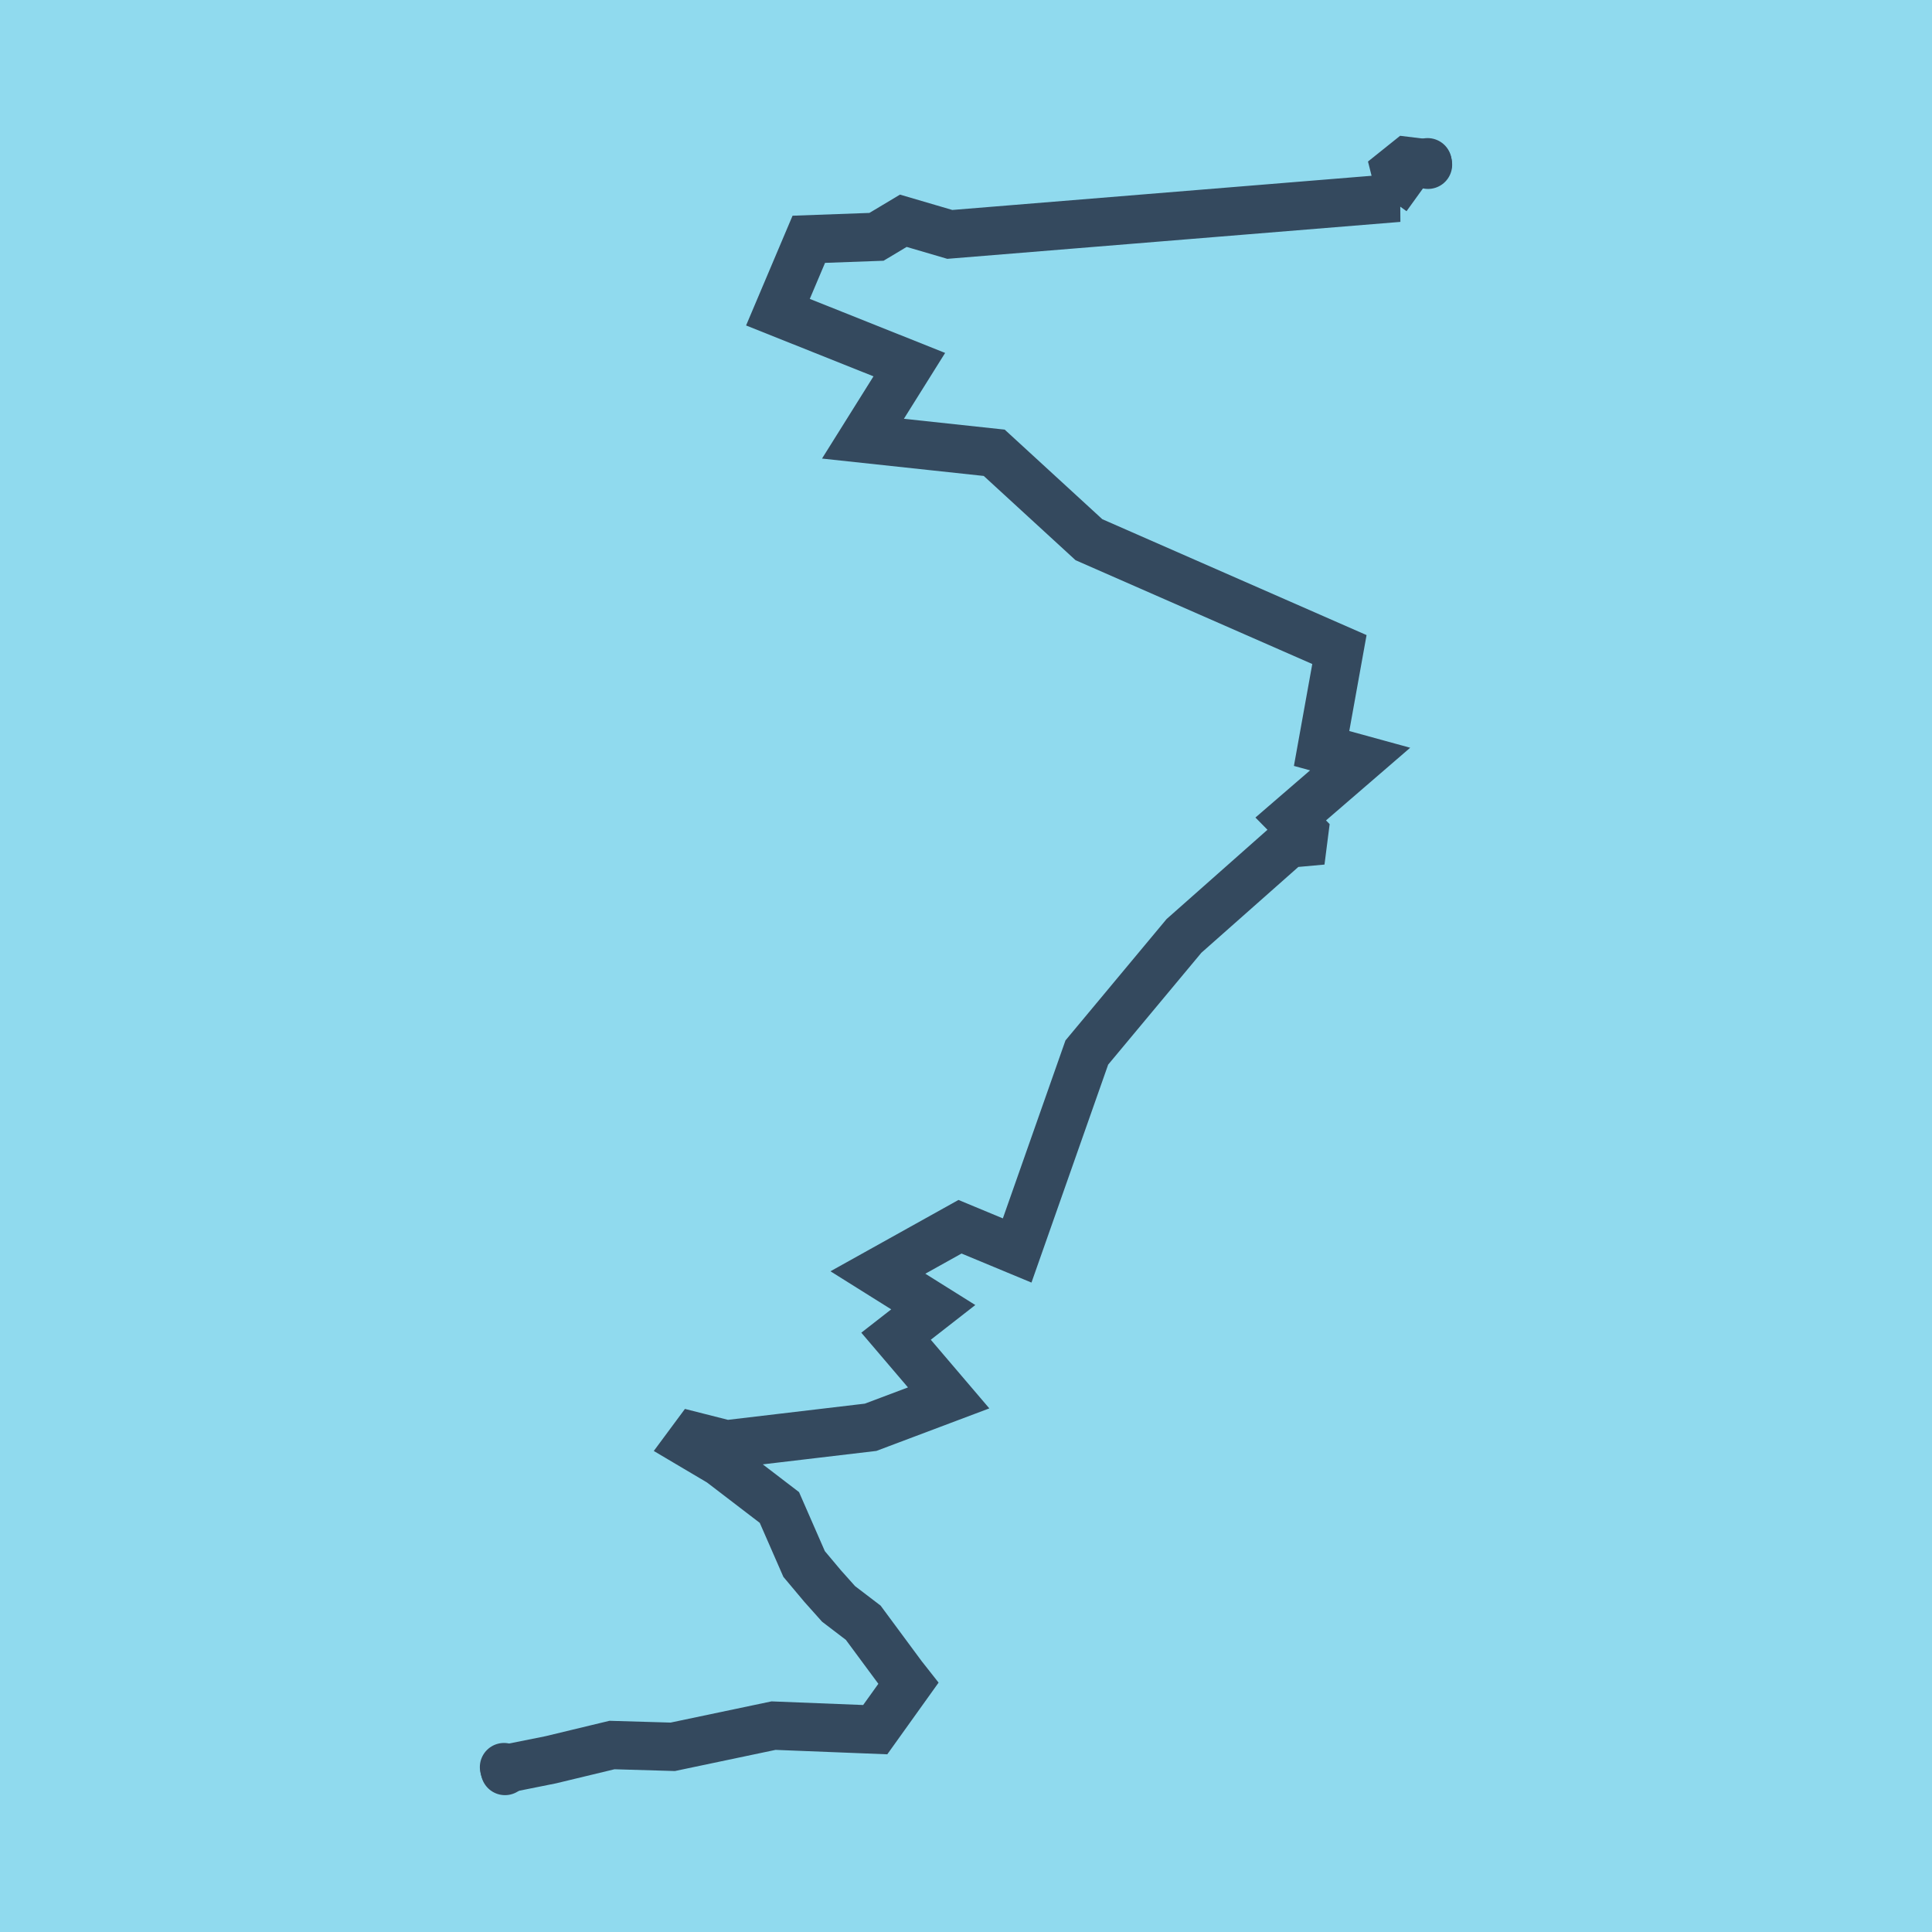 <?xml version="1.0" encoding="utf-8"?>
<!DOCTYPE svg PUBLIC "-//W3C//DTD SVG 1.1//EN" "http://www.w3.org/Graphics/SVG/1.1/DTD/svg11.dtd">
<svg xmlns="http://www.w3.org/2000/svg" xmlns:xlink="http://www.w3.org/1999/xlink" viewBox="-10 -10 120 120" preserveAspectRatio="xMidYMid meet">
	<path style="fill:#90daee" d="M-10-10h120v120H-10z"/>
			<polyline stroke-linecap="round" points="21.304,99.758 21.366,100 " style="fill:none;stroke:#34495e;stroke-width: 3px"/>
			<polyline stroke-linecap="round" points="78.67,0.077 78.696,0.235 " style="fill:none;stroke:#34495e;stroke-width: 3px"/>
			<polyline stroke-linecap="round" points="21.335,99.879 24.211,99.302 28.011,98.387 31.787,98.497 38.045,97.182 44.362,97.432 46.422,94.554 46.057,94.091 43.617,90.791 42.085,89.622 41.091,88.509 39.945,87.143 38.41,83.633 34.754,80.834 32.803,79.679 33.149,79.212 35.118,79.711 44.077,78.651 48.922,76.826 45.655,72.995 47.967,71.192 44.527,69.037 49.628,66.195 53.178,67.67 57.504,55.374 63.539,48.131 70.017,42.398 70.931,42.315 71.007,41.72 70.169,40.868 74.481,37.146 72.087,36.489 73.194,30.345 57.636,23.522 51.753,18.123 43.6,17.247 46.479,12.648 38.319,9.39 40.236,4.863 44.44,4.71 46.107,3.712 48.994,4.559 76.859,2.287 76.146,2.24 76.831,1.29 76.658,0.601 77.409,0 78.683,0.156 " style="fill:none;stroke:#34495e;stroke-width: 3px"/>
	</svg>
